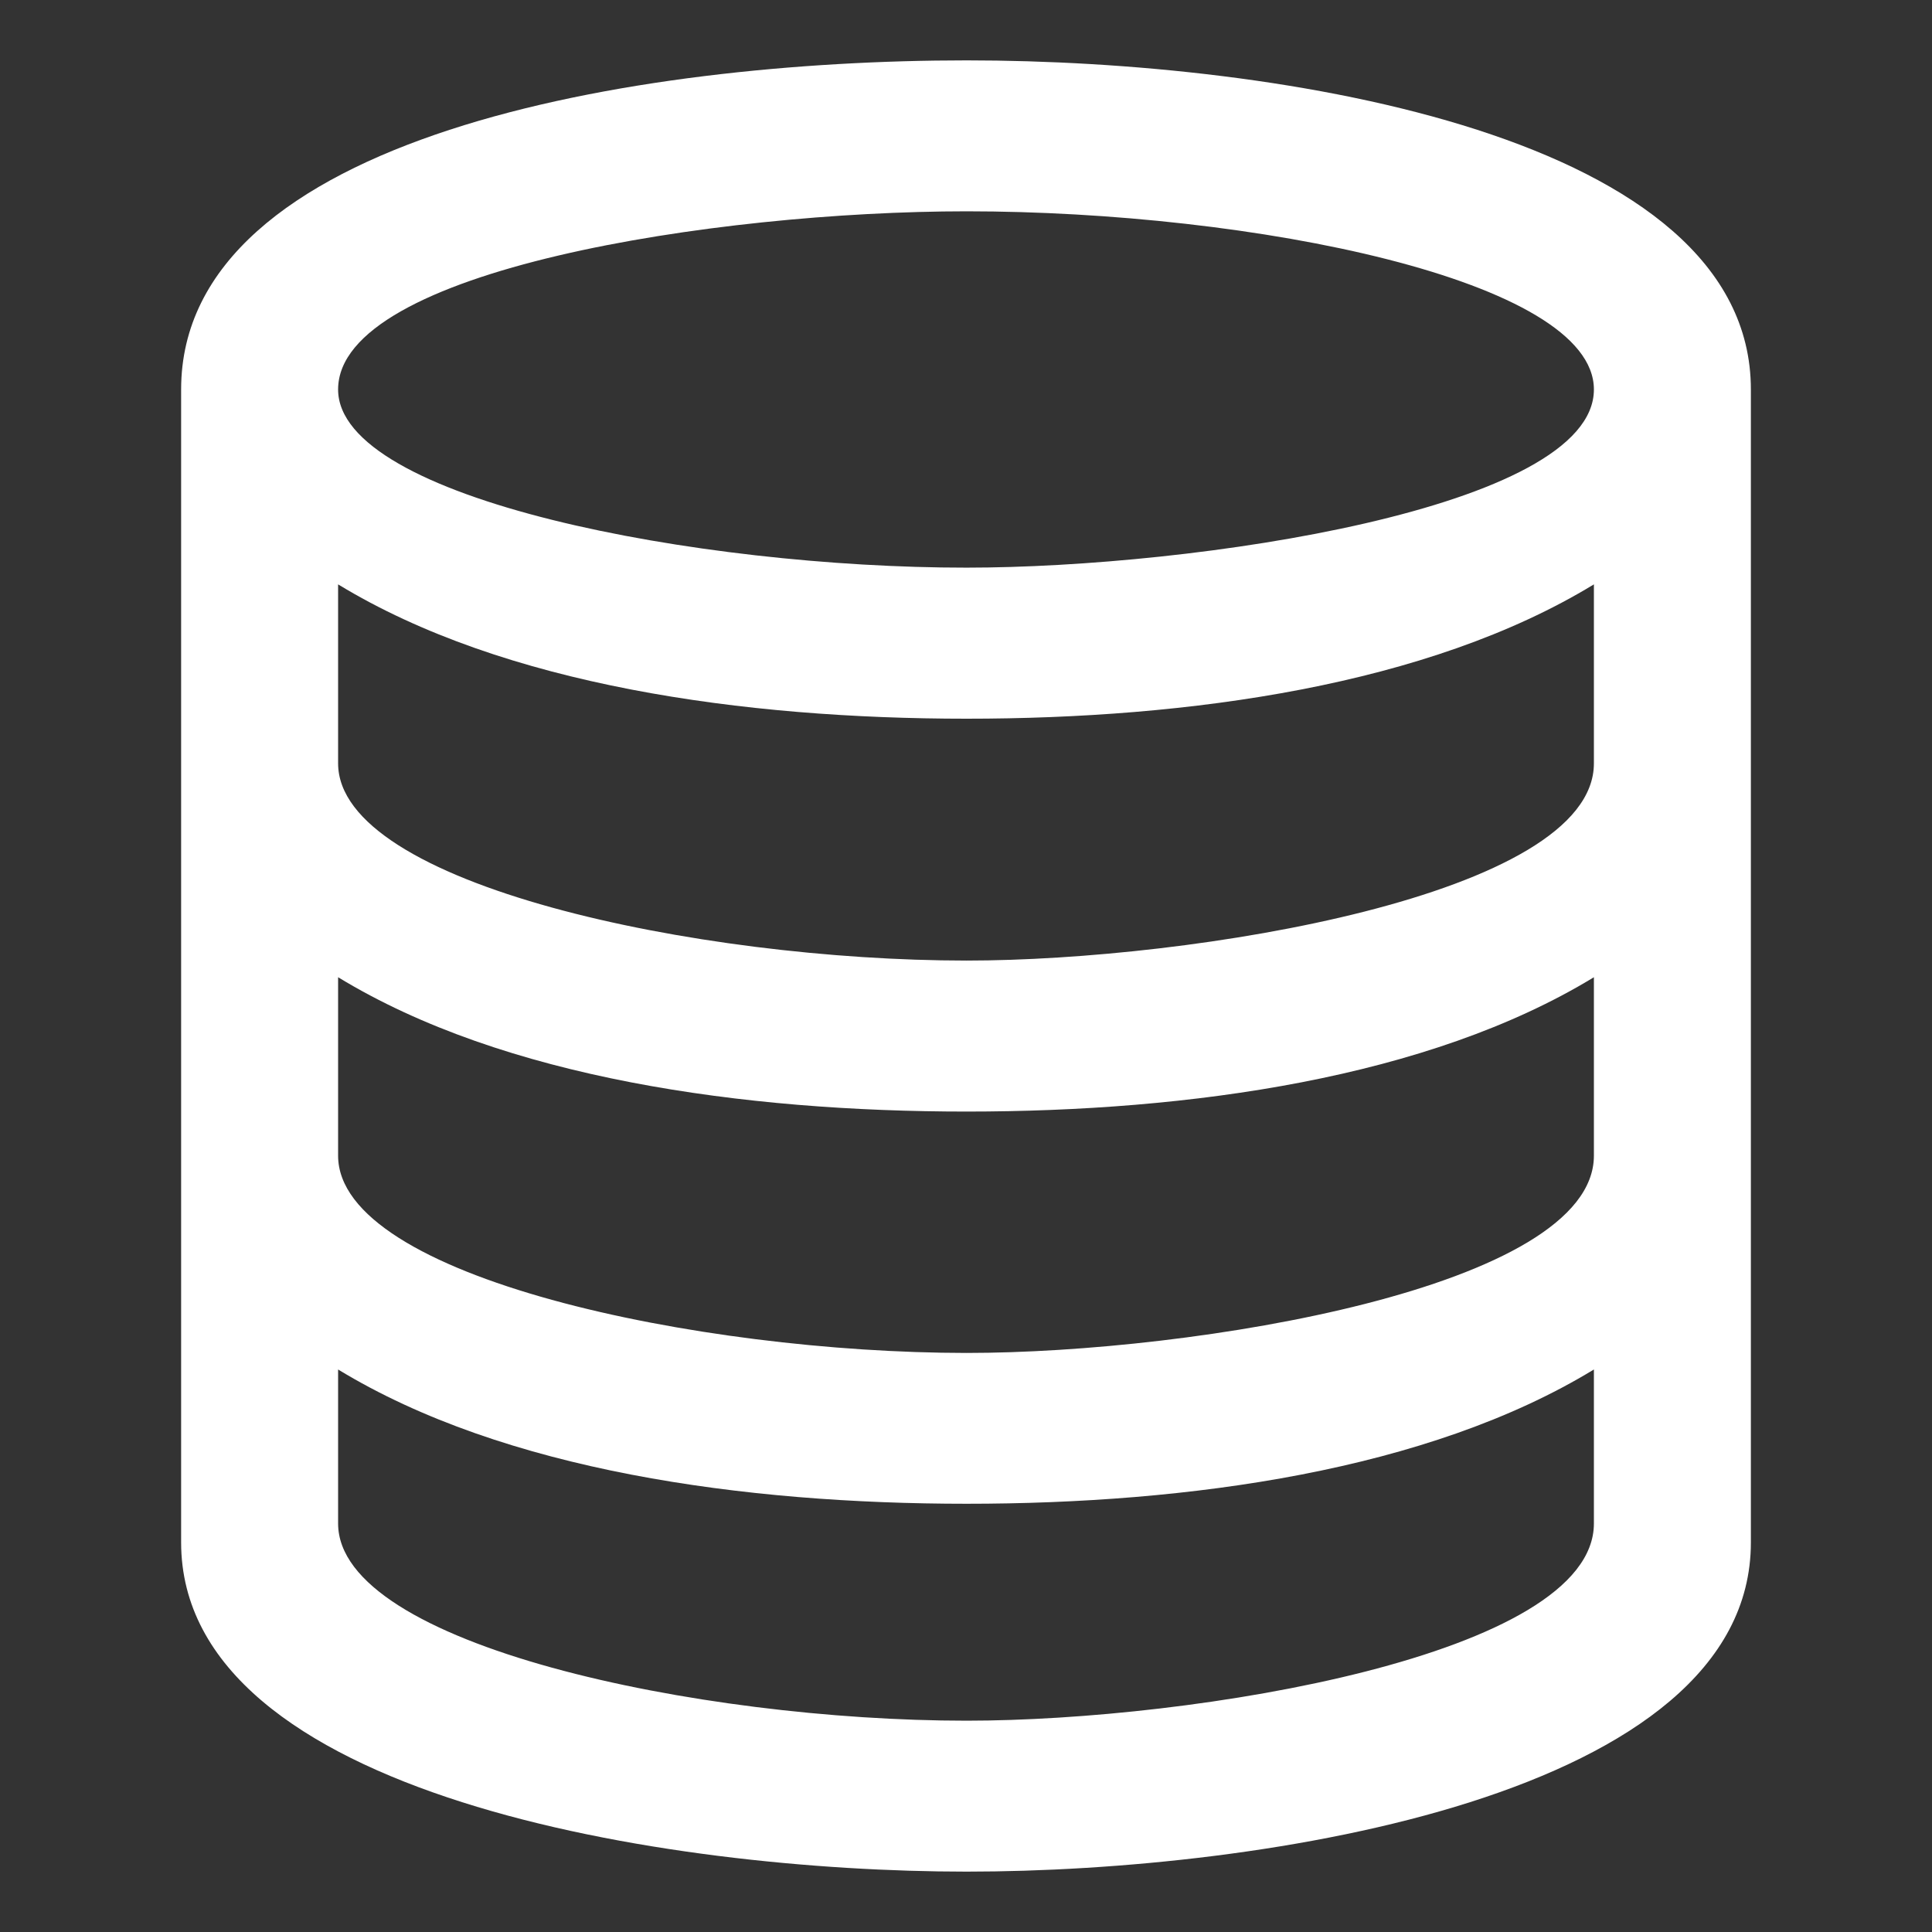 <svg width="32" height="32" viewBox="0 0 32 32" fill="none" xmlns="http://www.w3.org/2000/svg">
<rect x="0" y="0" width="32" height="32" fill="#333333" stroke="none"/>
<path d="M16.01 1C10.518 1 3 2.251 3 6.451V25.547C3 29.75 11.072 31 16.01 31C20.928 31 29 29.749 29 25.549V6.451C29 2.25 21.245 1 16.01 1ZM16.01 3.5C20.74 3.5 26.4 4.636 26.4 6.451C26.4 8.428 19.765 9.402 16.01 9.402C11.575 9.404 5.6 8.271 5.6 6.451C5.6 4.471 11.856 3.5 16.01 3.5ZM26.4 25.233C26.4 27.421 19.765 28.5 16.01 28.5C11.575 28.5 5.6 27.247 5.6 25.233V22.683C8.352 24.36 12.321 24.907 16.01 24.907C19.688 24.907 23.649 24.36 26.4 22.683V25.233ZM26.4 19.141C26.4 21.329 19.765 22.409 16.01 22.409C11.575 22.407 5.6 21.156 5.6 19.141V16.186C8.351 17.863 12.321 18.411 16.01 18.411C19.701 18.411 23.656 17.859 26.4 16.186V19.141ZM16.01 15.91C11.557 15.91 5.6 14.652 5.6 12.643V9.679C8.352 11.356 12.321 11.904 16.01 11.904C19.688 11.904 23.649 11.356 26.4 9.679V12.644C26.4 14.835 19.73 15.91 16.01 15.91Z" fill="white"/>
</svg>
